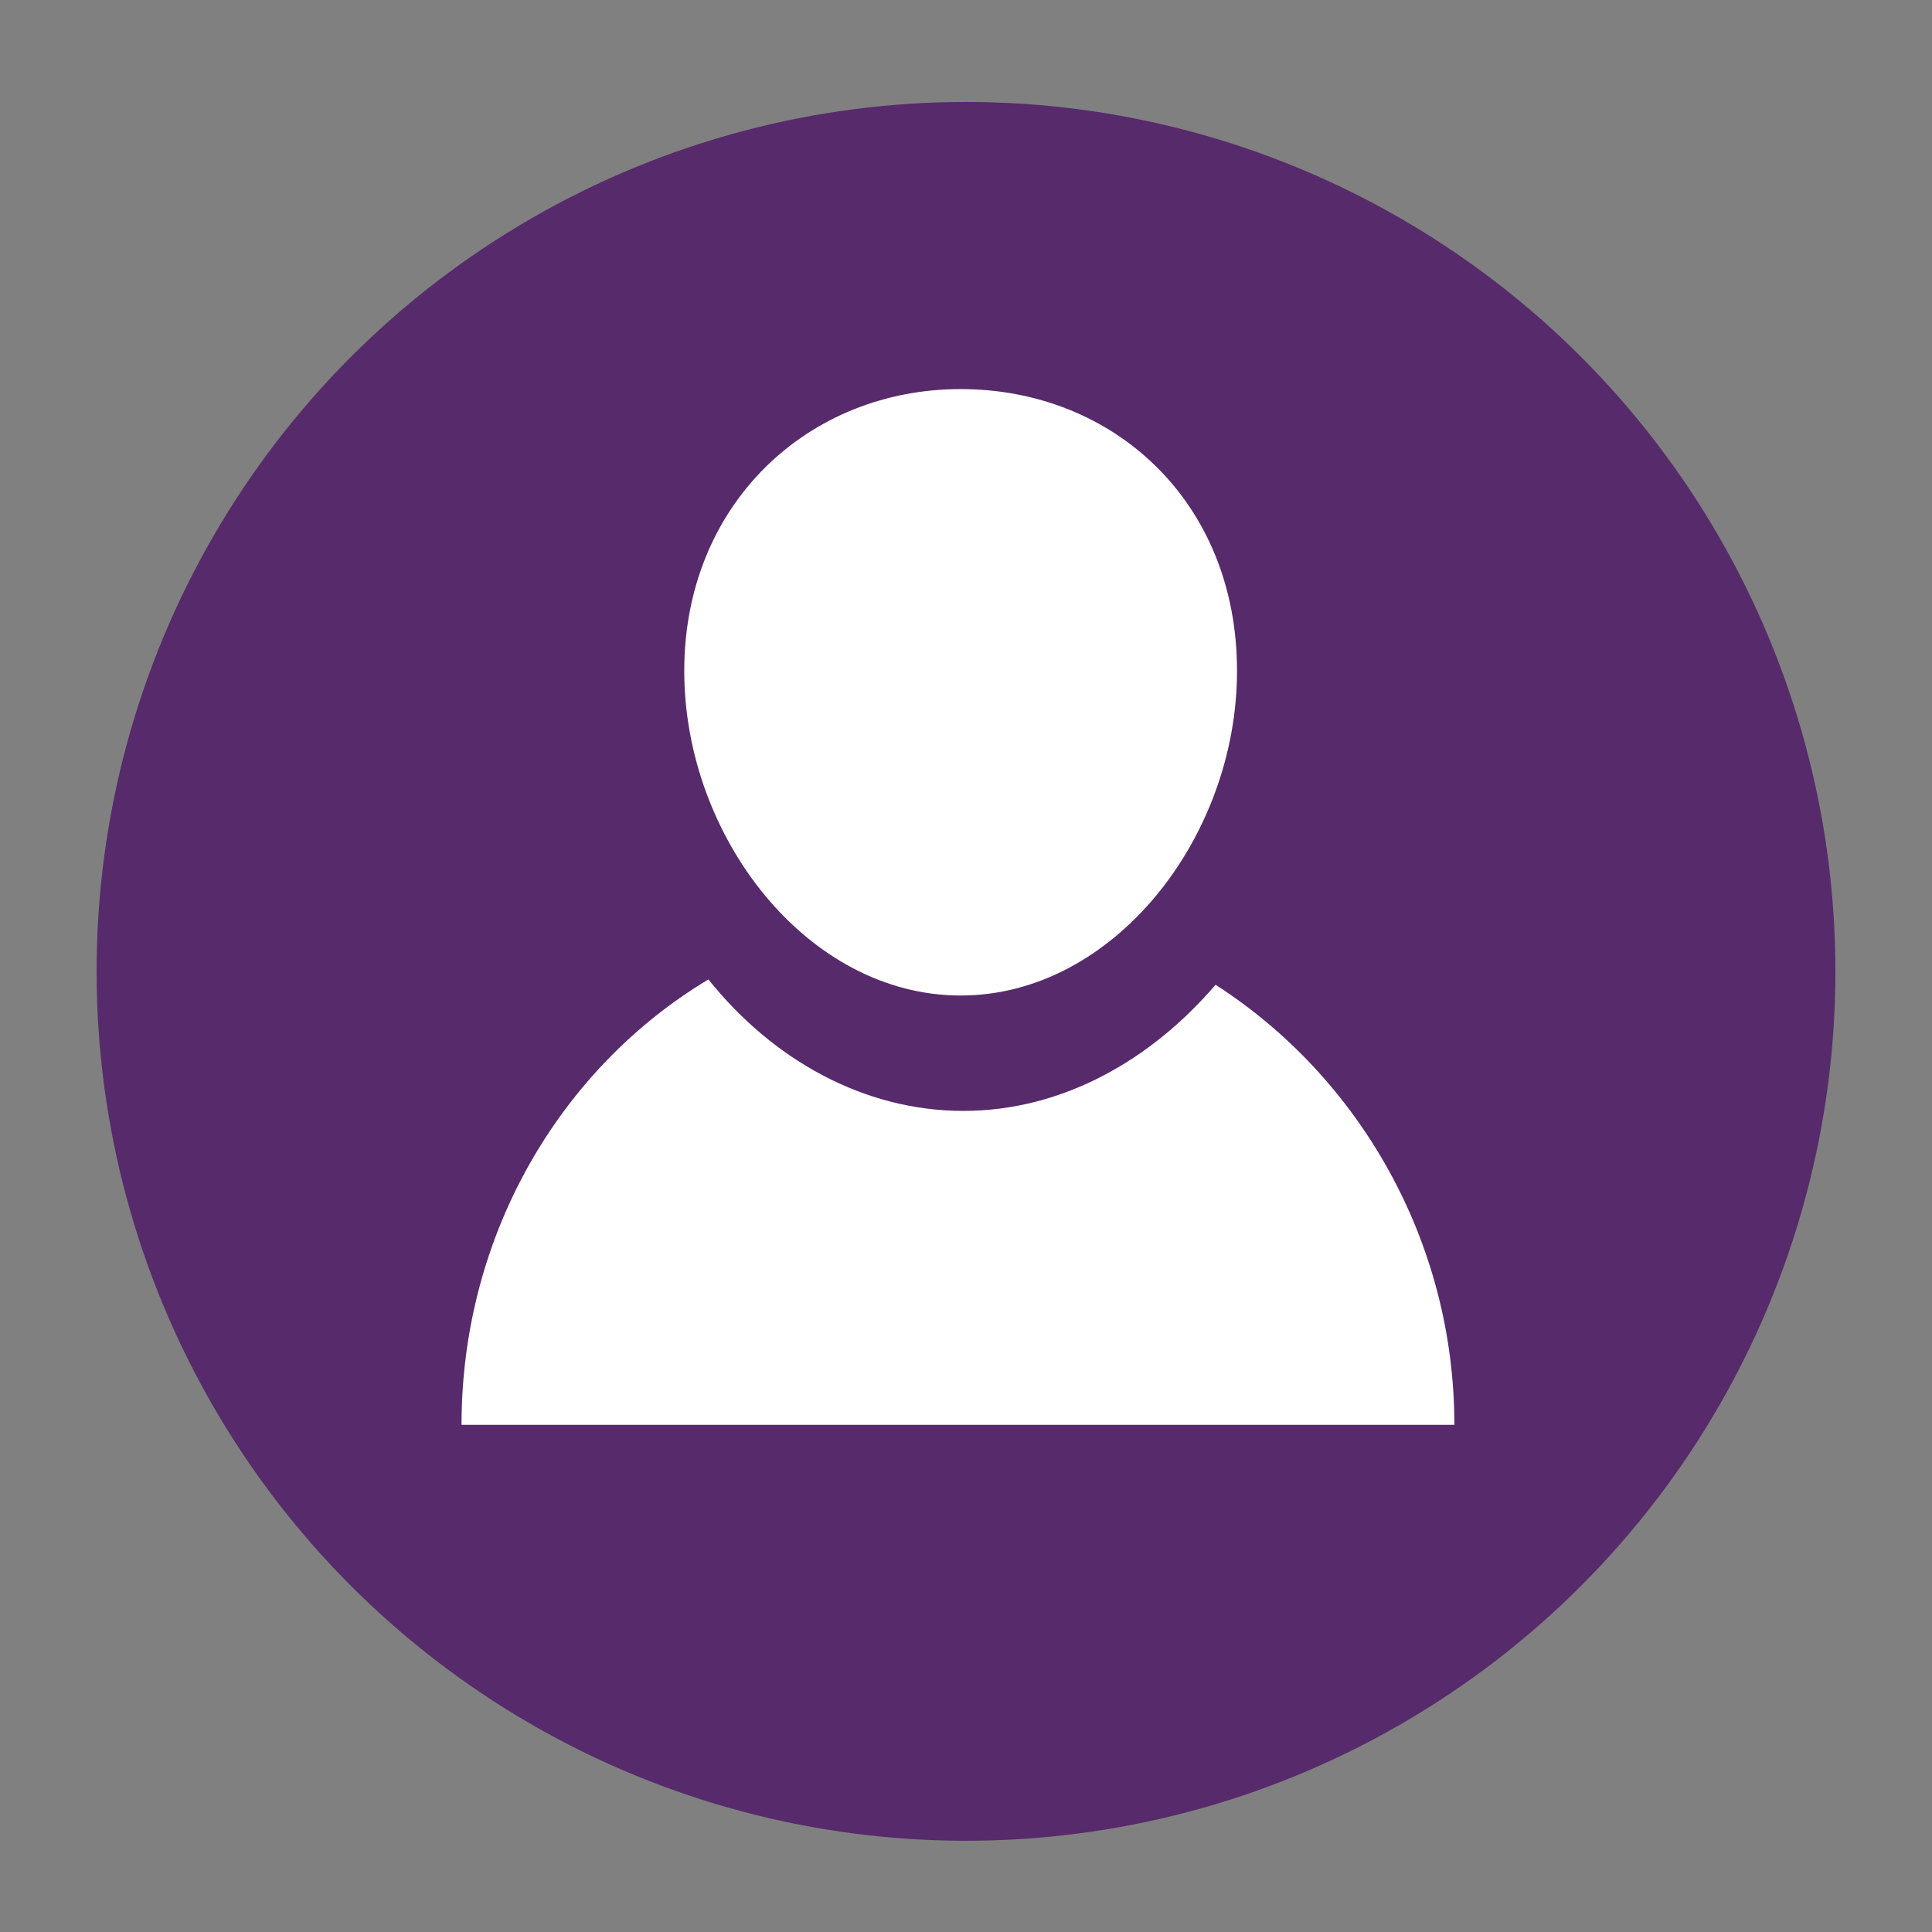 <?xml version="1.0" encoding="utf-8"?>
<!-- Generator: Adobe Illustrator 25.0.0, SVG Export Plug-In . SVG Version: 6.00 Build 0)  -->
<svg version="1.1" id="Portal" xmlns="http://www.w3.org/2000/svg" xmlns:xlink="http://www.w3.org/1999/xlink" x="0px" y="0px"
	 viewBox="0 0 72 72" style="enable-background:new 0 0 72 72;" xml:space="preserve">
<rect x="0" y="0" width="72" height="72" fill="#808080" stroke="none"/>
<style type="text/css">
	.st0{fill:#572A6B;}
	.st1{fill:#FFFFFF;}
</style>
<circle class="st0" cx="36" cy="36.2" r="32.4"/>
<g>
	<path class="st1" d="M46.1,25c0,6.2-4.6,12.1-10.3,12.1c-5.7,0-10.3-5.9-10.3-12.1c0-6.2,4.6-10.5,10.3-10.5S46.1,18.7,46.1,25"/>
	<path class="st1" d="M45.3,36.7c-2.4,2.8-5.7,4.7-9.4,4.7c-3.7,0-7.1-1.9-9.5-4.9c-5.5,3.3-9.2,9.5-9.2,16.6h37
		C54.2,46.2,50.6,40.1,45.3,36.7"/>
</g>
</svg>

